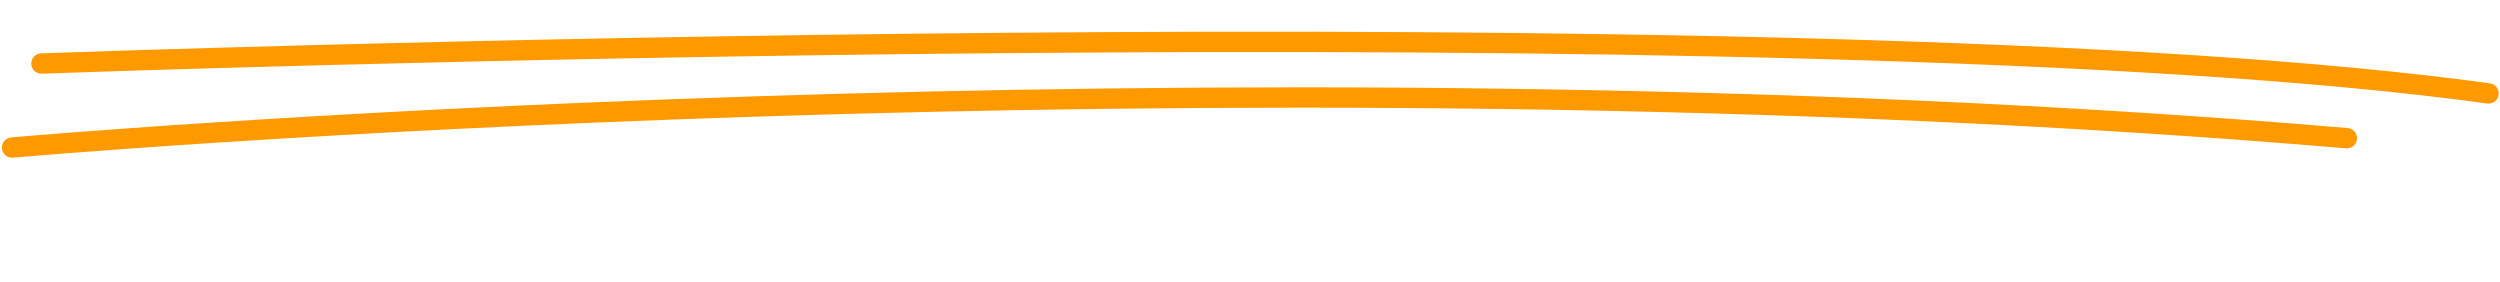 <svg xmlns="http://www.w3.org/2000/svg" width="368.705" height="41.524" viewBox="0 0 368.705 41.524">
  <g id="_2page_line" data-name="2page_line" transform="translate(1.782 5.872)">
    <path id="Path_1" data-name="Path 1" d="M576,256.309s259.879-9.568,360.9,4.41" transform="translate(-571.673 -252.811)" fill="none" stroke="#f90" stroke-linecap="round" stroke-width="3"/>
    <path id="Path_2" data-name="Path 2" d="M0,20.178S175.228-4.667,343.787.781" transform="translate(1.056 -4.265) rotate(3)" fill="none" stroke="#f90" stroke-linecap="round" stroke-width="3"/>
  </g>
</svg>
